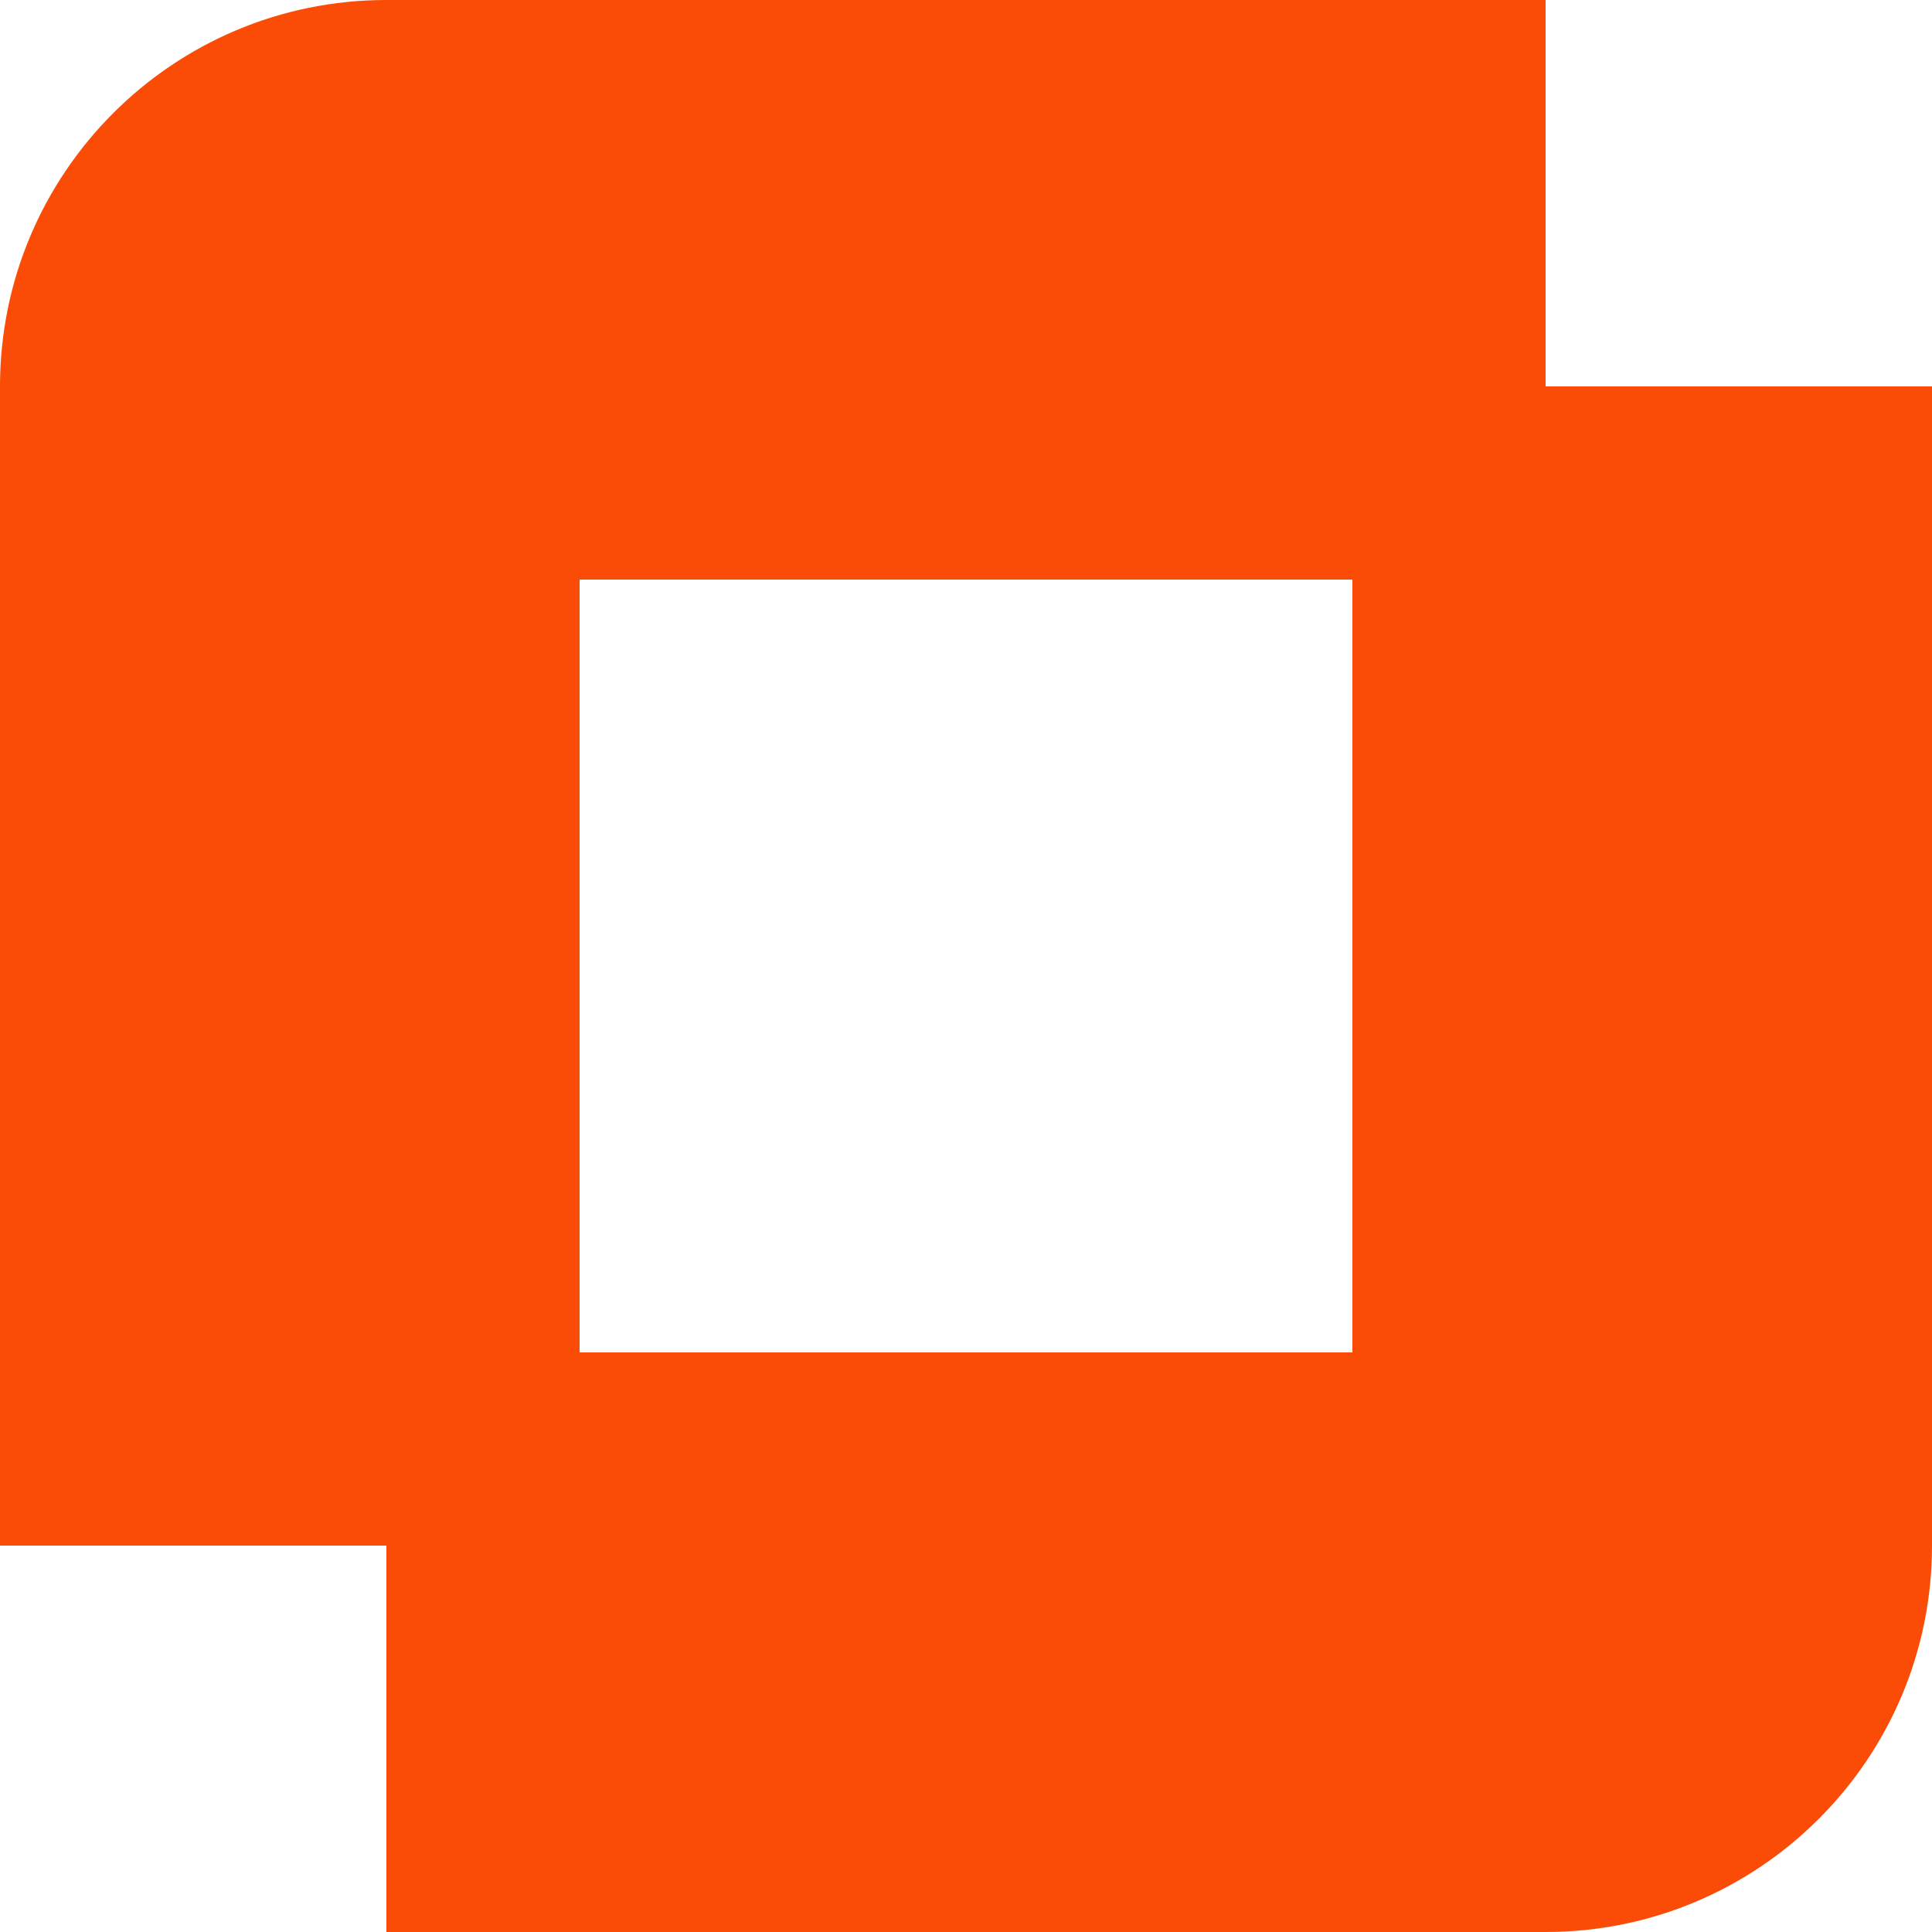 <svg width="24" height="24" viewBox="0 0 24 24" fill="none" xmlns="http://www.w3.org/2000/svg">
<path fill-rule="evenodd" clip-rule="evenodd" d="M0 19.2V4.8C0 2.149 2.149 0 4.8 0H19.2V4.8H24V19.2C24 21.851 21.851 24 19.2 24H4.8V19.2H0ZM16.8 7.2H7.2V16.8H16.8V7.2Z" fill="#FA4C07"/>
</svg>
